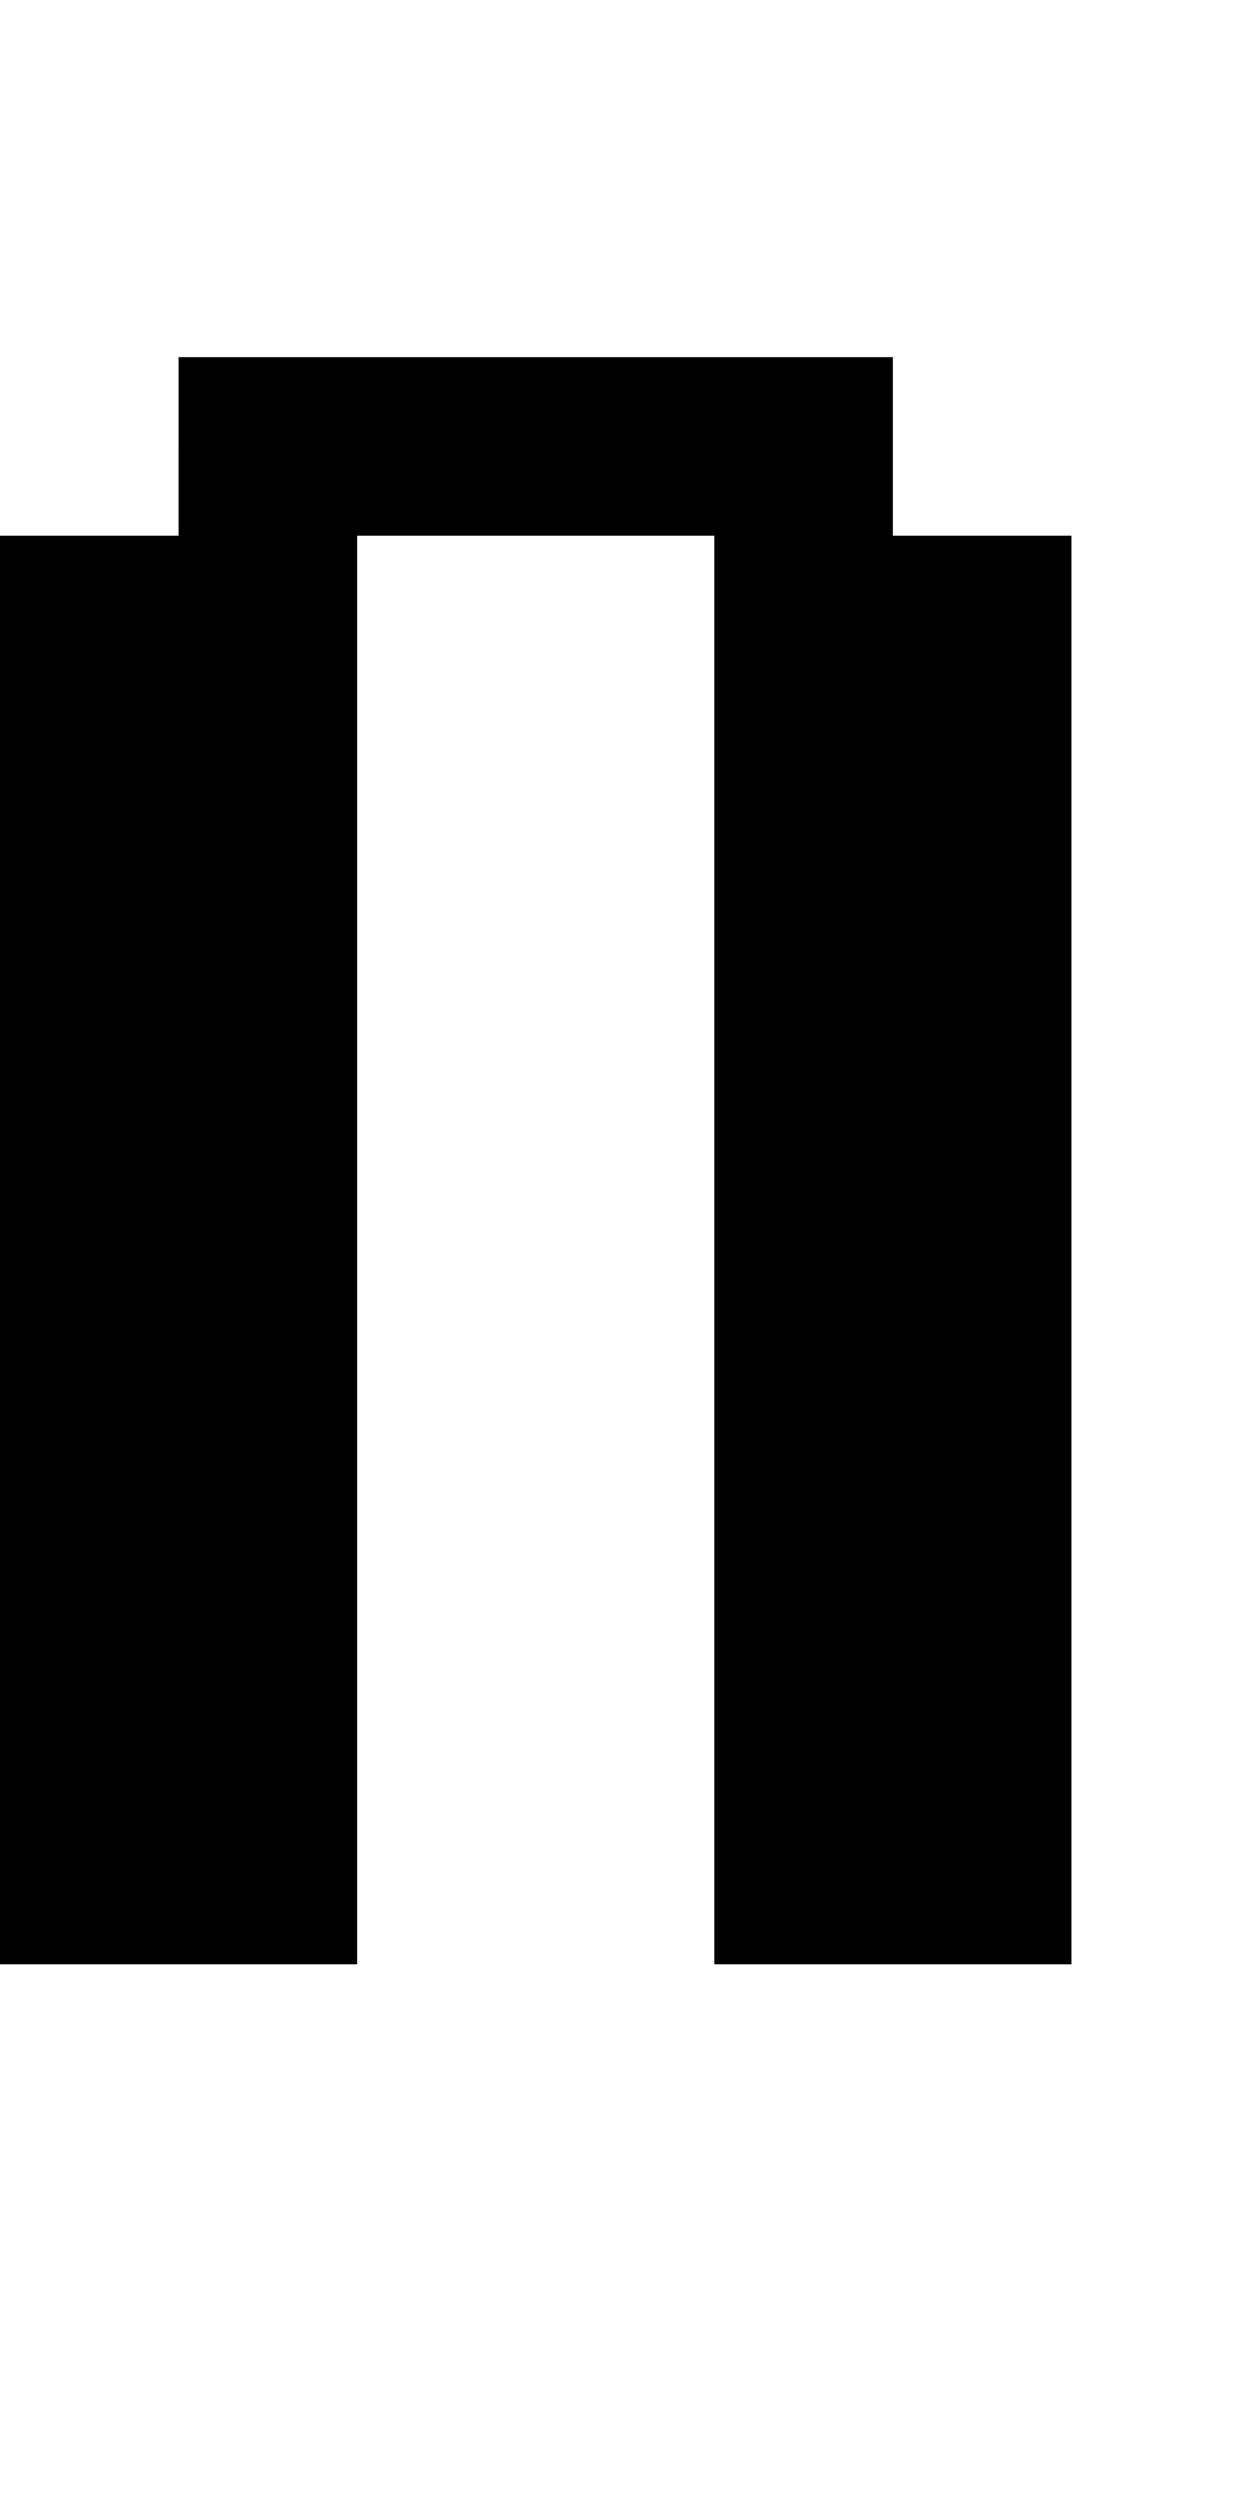 <?xml version="1.0" standalone="no"?>
<!DOCTYPE svg PUBLIC "-//W3C//DTD SVG 20010904//EN"
 "http://www.w3.org/TR/2001/REC-SVG-20010904/DTD/svg10.dtd">
<svg version="1.0" xmlns="http://www.w3.org/2000/svg"
 width="28pt" height="56pt" viewBox="0 0 28 56"
 preserveAspectRatio="xMidYMid meet">
<g transform="translate(0,56) scale(1,-1)"
fill="#000000" stroke="none">
<path d="M4 46 l0 -2 -2 0 -2 0 0 -16 0 -16 4 0 4 0 0 16 0 16 4 0 4 0 0 -16
0 -16 4 0 4 0 0 16 0 16 -2 0 -2 0 0 2 0 2 -8 0 -8 0 0 -2z"/>
</g>
</svg>
